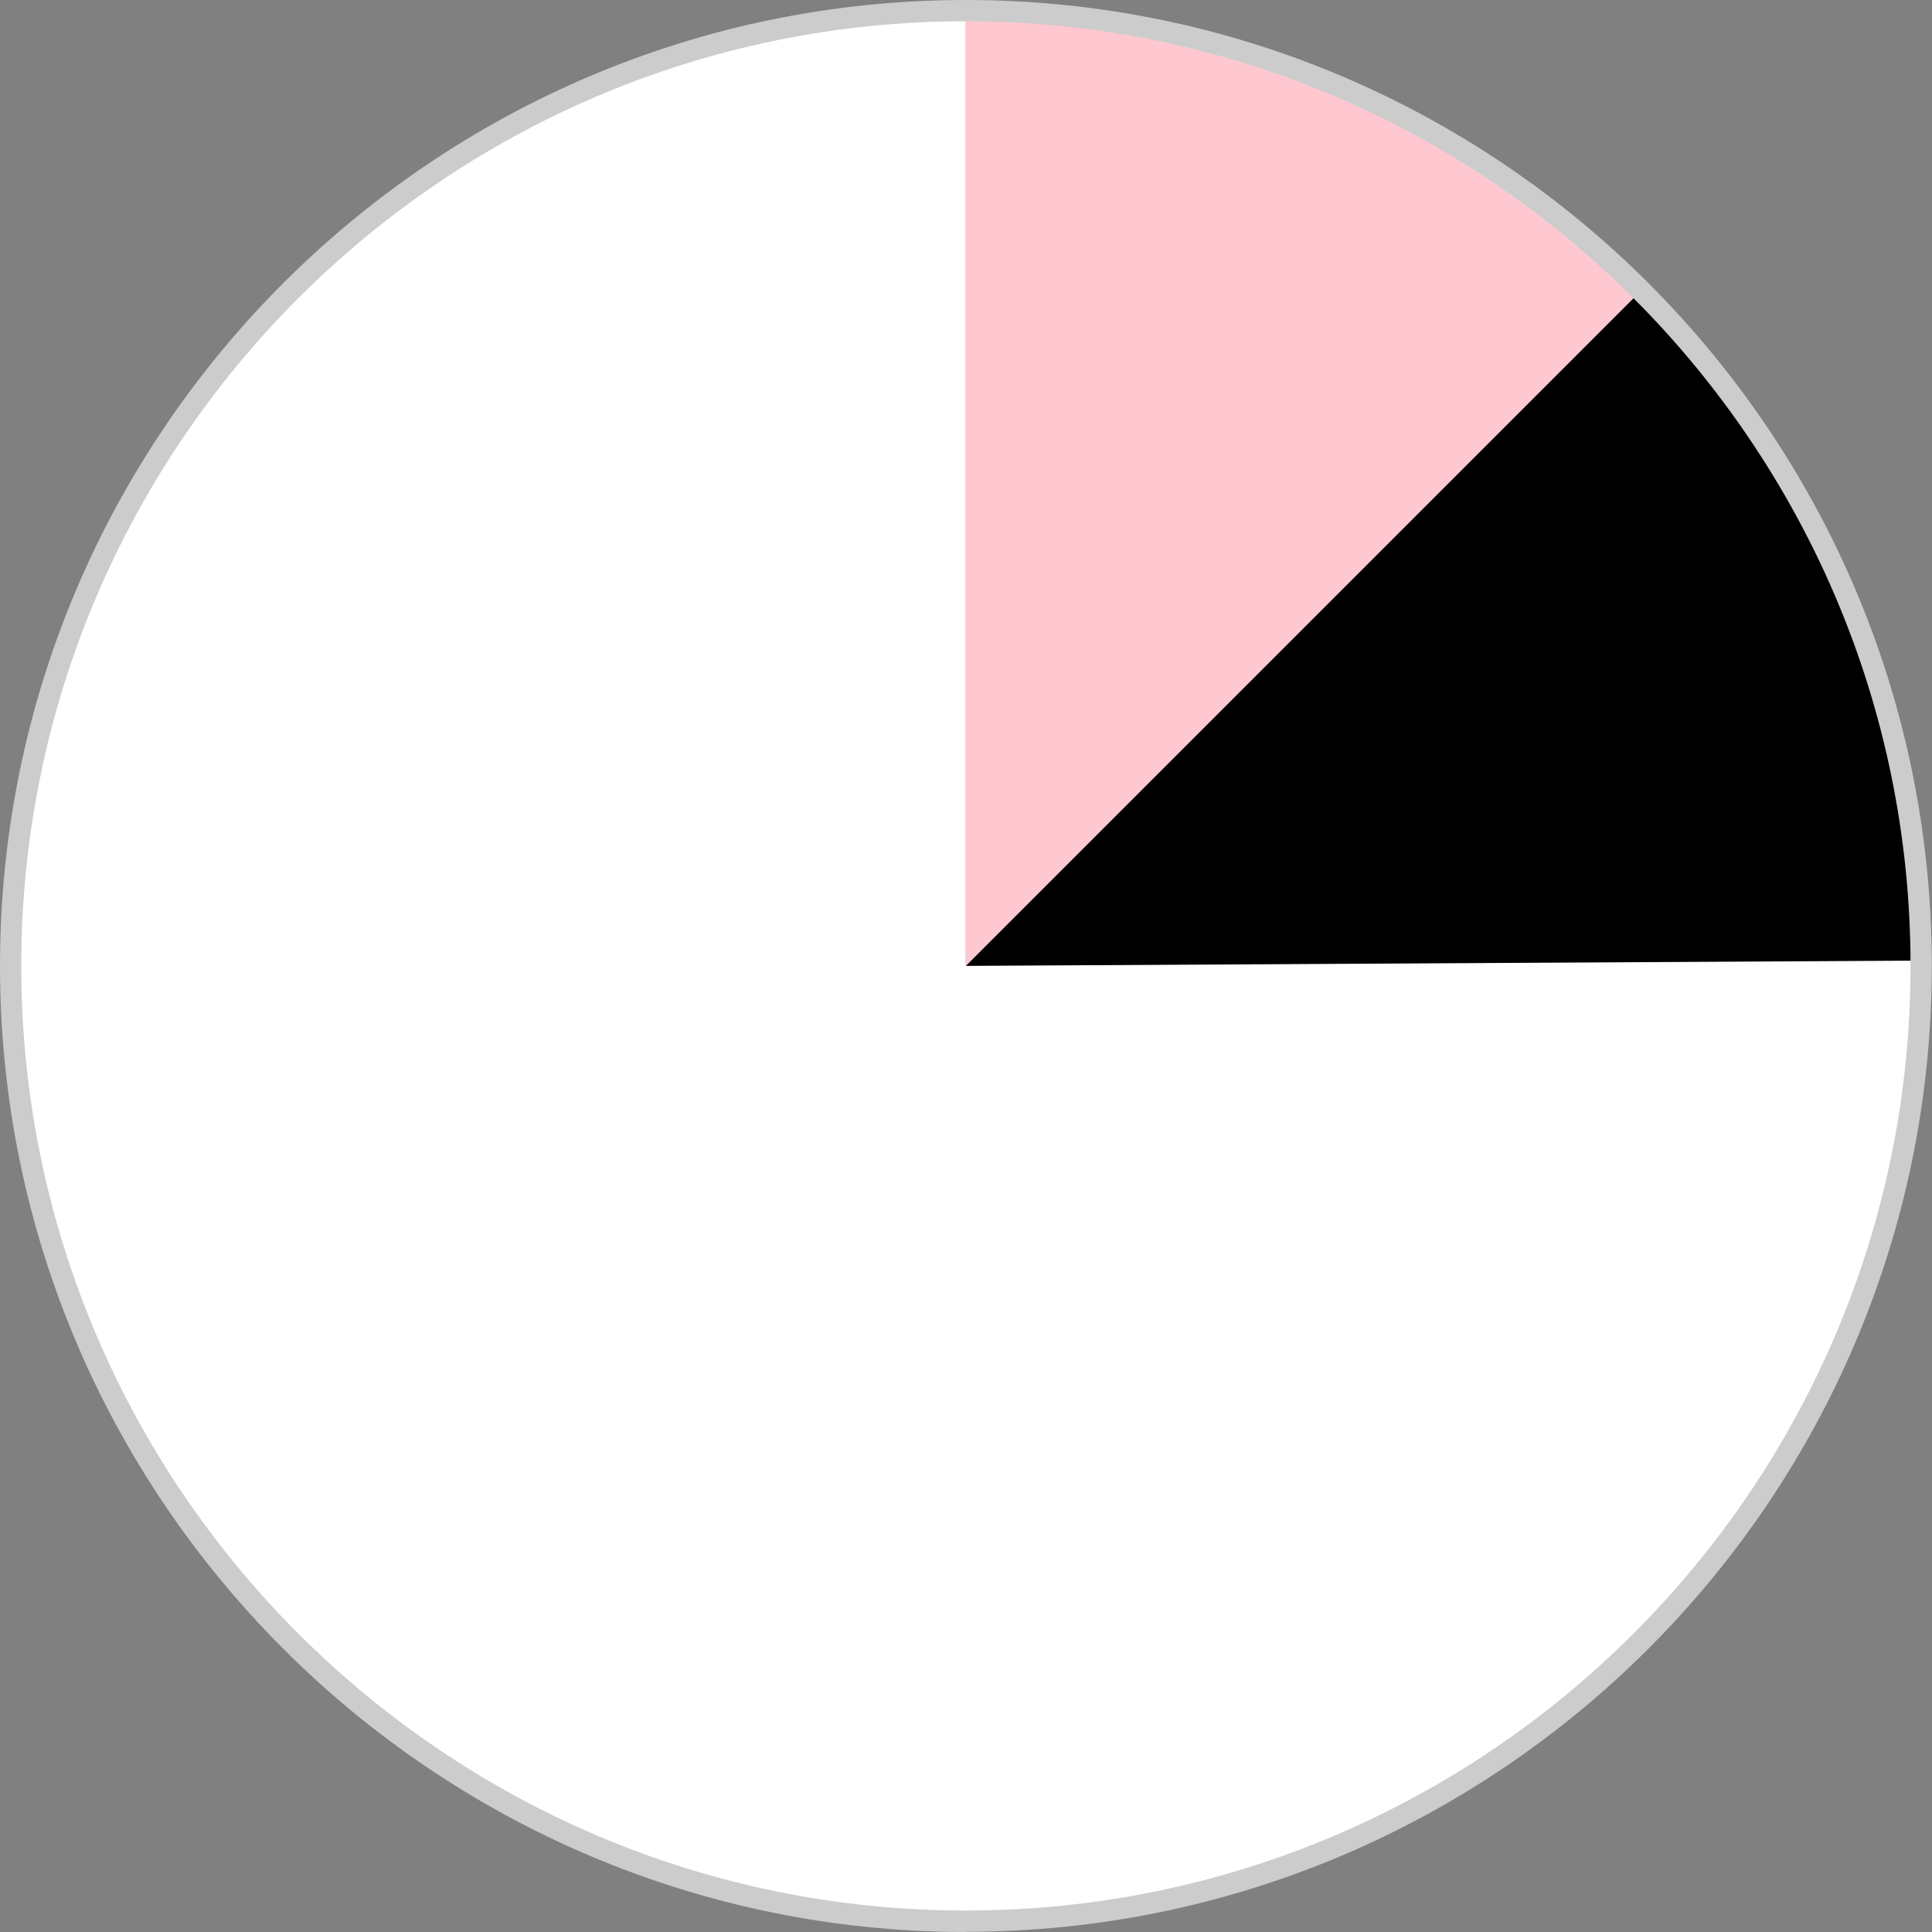 <?xml version="1.0" encoding="UTF-8"?>
<svg id="Layer_2" data-name="Layer 2" xmlns="http://www.w3.org/2000/svg" viewBox="0 0 90.91 90.91">
  <rect x="0" y="0" width="90.91" height="90.91" fill="#808080" stroke="none"/>
  <defs>
    <style>
      .cls-1 {
        fill: #ffc8d0;
      }

      .cls-1, .cls-2, .cls-3, .cls-4 {
        stroke-width: 0px;
      }

      .cls-2 {
        fill: #000;
      }

      .cls-3 {
        fill: #ccc;
      }

      .cls-4 {
        fill: #fff;
      }
    </style>
  </defs>
  <g id="Layer_1-2" data-name="Layer 1">
    <g>
      <g>
        <path class="cls-4" d="M45.45,90.41c24.83,0,44.95-20.13,44.95-44.95S70.28.5,45.45.5.5,20.63.5,45.45s20.13,44.95,44.95,44.95"/>
        <path class="cls-2" d="M45.45,45.45V.45c11.89,0,23.3,4.71,31.73,13.09,8.43,8.38,13.2,19.77,13.27,31.66l-45,.25Z"/>
        <path class="cls-1" d="M45.45,45.45V.45c5.91,0,11.76,1.16,17.22,3.42,5.46,2.26,10.42,5.58,14.6,9.76l-31.82,31.82Z"/>
      </g>
      <path class="cls-3" d="M45.45,90.91C20.39,90.91,0,70.52,0,45.45S20.39,0,45.45,0s45.45,20.39,45.45,45.45-20.39,45.45-45.45,45.45ZM45.45,1C20.94,1,1,20.94,1,45.45s19.94,44.45,44.45,44.45,44.45-19.94,44.45-44.45S69.96,1,45.45,1Z"/>
    </g>
  </g>
</svg>